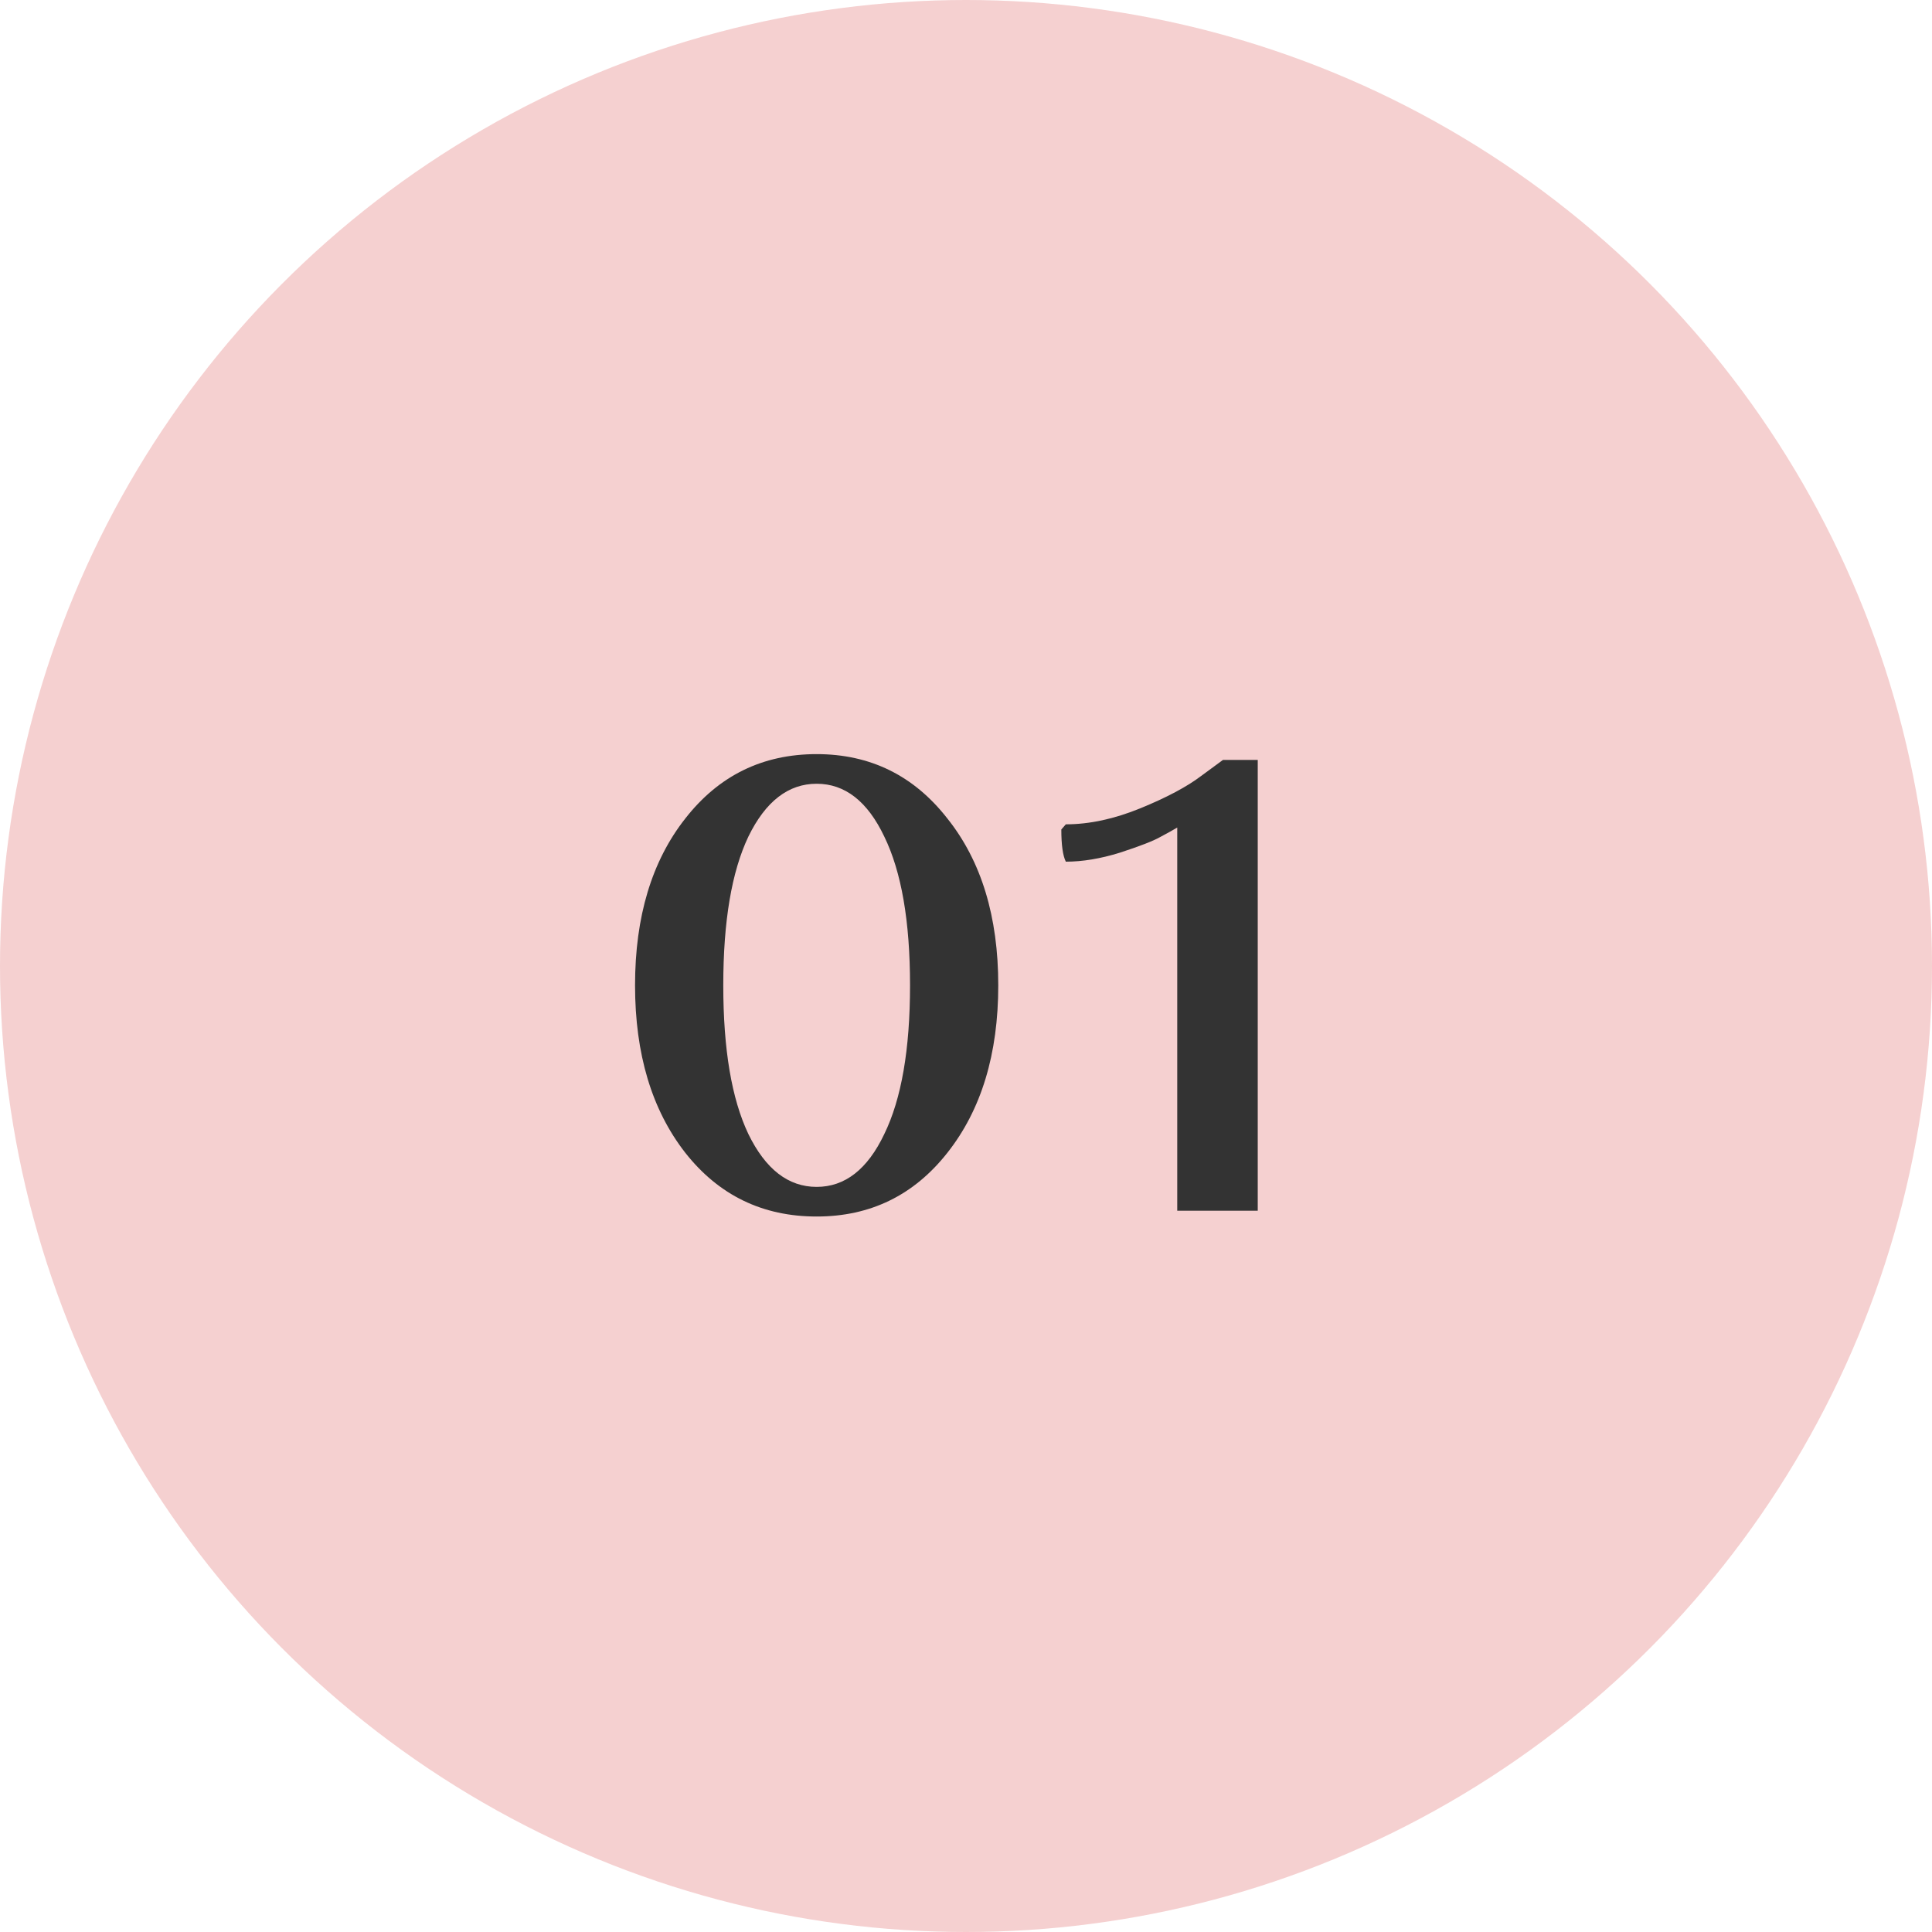 <?xml version="1.0" encoding="UTF-8"?> <svg xmlns="http://www.w3.org/2000/svg" width="150" height="150" viewBox="0 0 150 150" fill="none"><g clip-path="url(#clip0_68_195)"><circle cx="75" cy="75" r="75" fill="#F5D0D0"></circle><path d="M53.205 89.5C50.605 86.167 49.305 81.833 49.305 76.5C49.305 71.167 50.605 66.85 53.205 63.55C55.805 60.217 59.205 58.55 63.405 58.55C67.572 58.55 70.955 60.217 73.555 63.55C76.189 66.85 77.505 71.167 77.505 76.5C77.505 81.833 76.189 86.167 73.555 89.5C70.955 92.8 67.572 94.45 63.405 94.45C59.205 94.45 55.805 92.8 53.205 89.5ZM58.105 64.95C56.805 67.683 56.155 71.533 56.155 76.5C56.155 81.467 56.805 85.317 58.105 88.05C59.439 90.783 61.205 92.15 63.405 92.15C65.605 92.15 67.355 90.783 68.655 88.05C69.989 85.317 70.655 81.467 70.655 76.5C70.655 71.533 69.989 67.683 68.655 64.95C67.355 62.217 65.605 60.85 63.405 60.85C61.205 60.85 59.439 62.217 58.105 64.95ZM91.401 94V64.25C91.068 64.45 90.618 64.7 90.051 65C89.518 65.3 88.485 65.7 86.951 66.2C85.451 66.667 84.051 66.9 82.751 66.9C82.518 66.433 82.401 65.6 82.401 64.4L82.751 64C84.585 64 86.518 63.583 88.551 62.75C90.585 61.917 92.151 61.083 93.251 60.25L94.951 59H97.651V94H91.401Z" fill="#333333"></path></g><defs><clipPath id="clip0_68_195"><rect width="150" height="150" fill="white"></rect></clipPath></defs></svg> 
